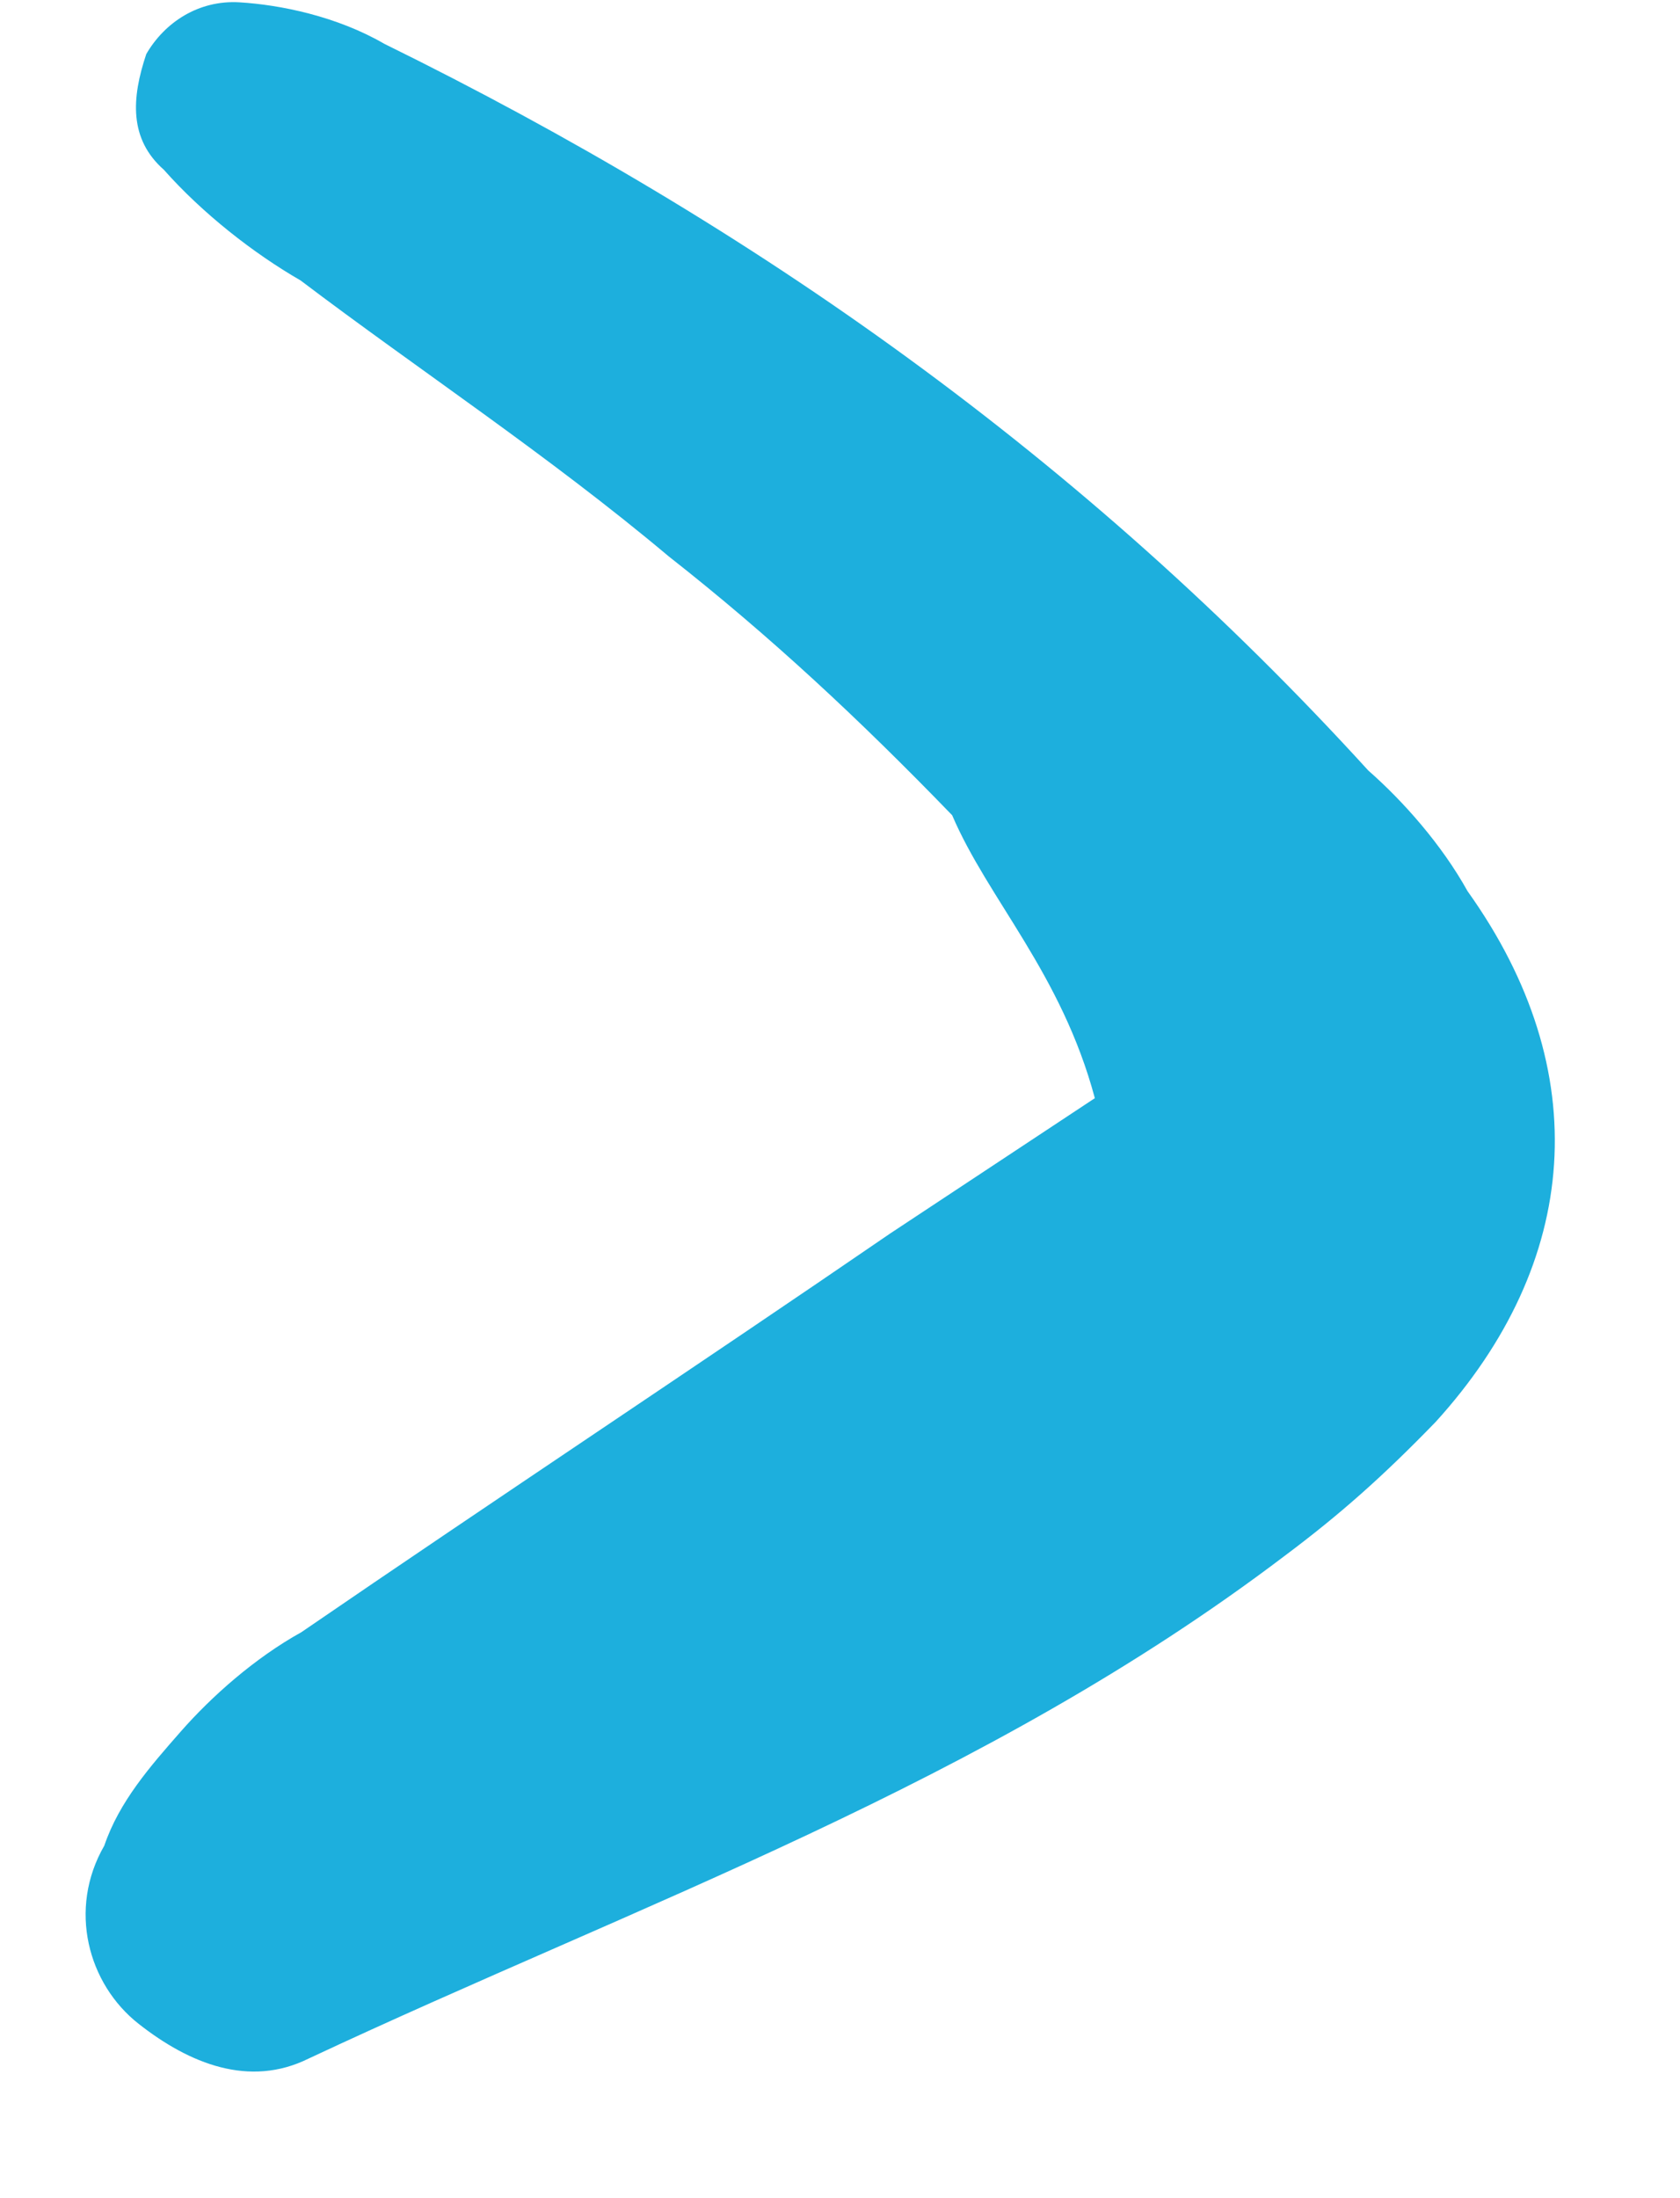 <?xml version="1.0" encoding="UTF-8"?> <svg xmlns="http://www.w3.org/2000/svg" width="13" height="17" viewBox="0 0 13 17" fill="none"> <path d="M8.472 8.493C7.944 8.842 7.417 9.19 6.889 9.539C5.402 10.558 3.819 11.604 2.332 12.623C1.971 12.823 1.637 13.12 1.399 13.391C1.161 13.662 0.923 13.933 0.807 14.274C0.524 14.764 0.68 15.344 1.073 15.652C1.466 15.961 1.93 16.147 2.387 15.921C4.963 14.714 7.615 13.796 9.939 12.034C10.37 11.712 10.704 11.415 11.11 10.996C12.229 9.764 12.35 8.283 11.356 6.892C11.156 6.532 10.859 6.197 10.588 5.959C8.389 3.546 5.836 1.746 2.974 0.339C2.607 0.126 2.169 0.037 1.853 0.018C1.537 -0.001 1.274 0.173 1.132 0.418C1.017 0.76 0.998 1.075 1.268 1.313C1.565 1.648 1.958 1.957 2.326 2.169C3.235 2.857 4.241 3.519 5.176 4.304C5.962 4.921 6.652 5.565 7.368 6.305C7.646 6.955 8.213 7.527 8.472 8.493Z" fill="#1DAFDD"></path> </svg> 